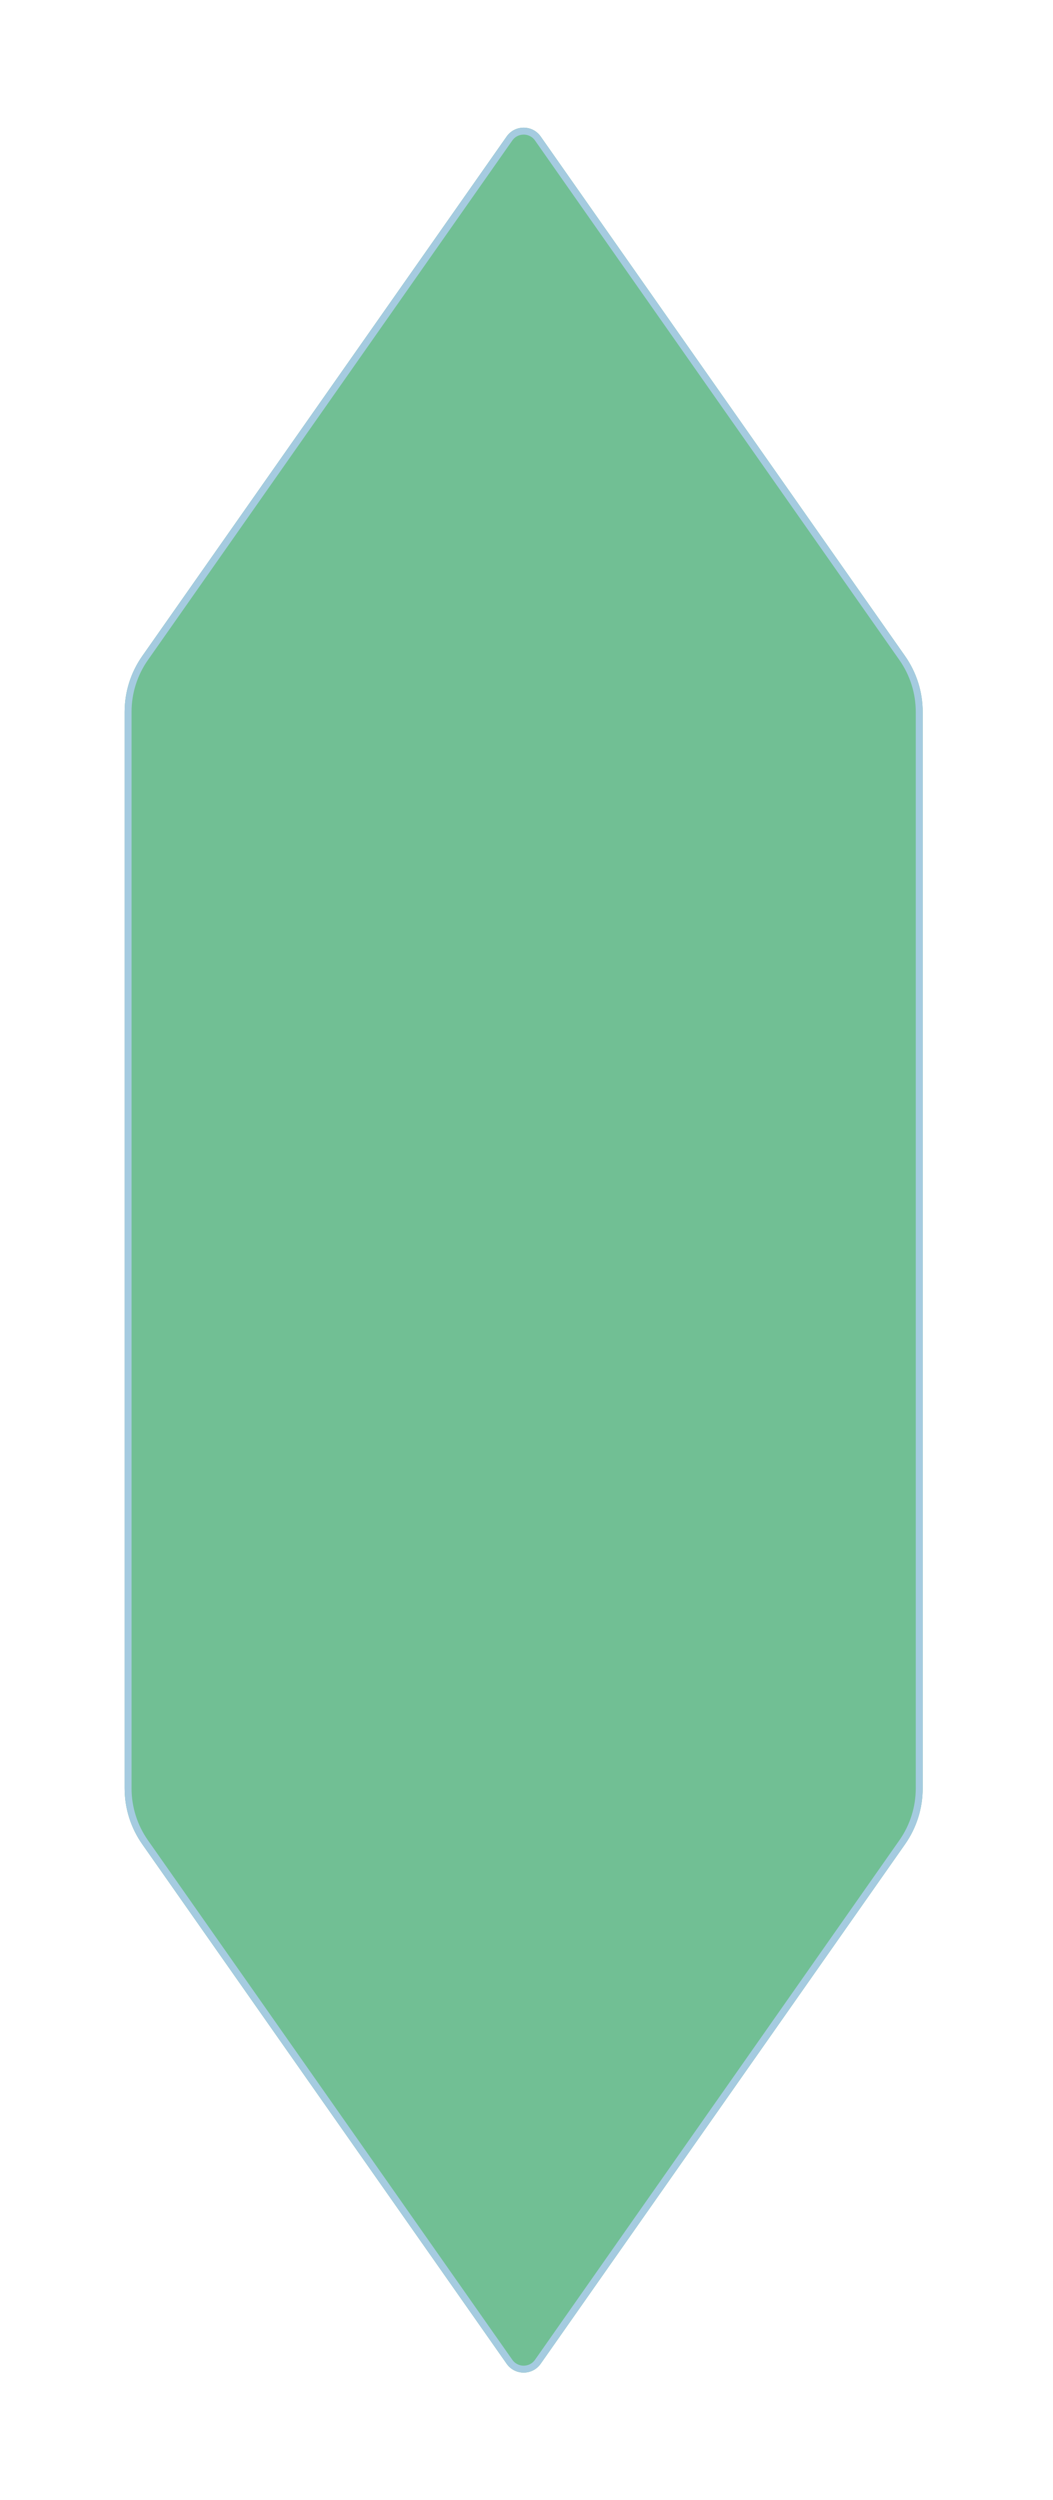 <?xml version="1.0" encoding="utf-8"?>
<svg xmlns="http://www.w3.org/2000/svg" fill="none" height="100%" overflow="visible" preserveAspectRatio="none" style="display: block;" viewBox="0 0 169 401" width="100%">
<g filter="url(#filter0_d_0_757)" id="Polygon 46" opacity="0.8">
<path d="M81.309 4.897C82.64 3.001 85.448 3.001 86.779 4.897L145.259 88.231C147.1 90.854 148.088 93.981 148.088 97.186V269.86C148.088 273.066 147.1 276.193 145.259 278.816L86.779 362.15C85.448 364.046 82.64 364.046 81.309 362.15L22.829 278.816C20.988 276.193 20 273.066 20 269.86V97.186C20 93.981 20.988 90.854 22.829 88.231L81.309 4.897Z" fill="#4EAF79"/>
<path d="M81.765 5.217C82.873 3.637 85.215 3.637 86.323 5.217L144.804 88.551C146.579 91.081 147.531 94.096 147.531 97.186V269.86C147.531 272.951 146.579 275.966 144.804 278.496L86.323 361.83C85.215 363.41 82.873 363.41 81.765 361.83L23.284 278.496C21.509 275.966 20.557 272.951 20.557 269.86V97.186C20.557 94.096 21.509 91.081 23.284 88.551L81.765 5.217Z" stroke="#8EBED8" stroke-width="1.114"/>
</g>
<defs>
<filter color-interpolation-filters="sRGB" filterUnits="userSpaceOnUse" height="400.097" id="filter0_d_0_757" width="168.088" x="0" y="0.475">
<feFlood flood-opacity="0" result="BackgroundImageFix"/>
<feColorMatrix in="SourceAlpha" result="hardAlpha" type="matrix" values="0 0 0 0 0 0 0 0 0 0 0 0 0 0 0 0 0 0 127 0"/>
<feOffset dy="17"/>
<feGaussianBlur stdDeviation="10"/>
<feComposite in2="hardAlpha" operator="out"/>
<feColorMatrix type="matrix" values="0 0 0 0 0 0 0 0 0 0 0 0 0 0 0 0 0 0 0.05 0"/>
<feBlend in2="BackgroundImageFix" mode="normal" result="effect1_dropShadow_0_757"/>
<feBlend in="SourceGraphic" in2="effect1_dropShadow_0_757" mode="normal" result="shape"/>
</filter>
</defs>
</svg>